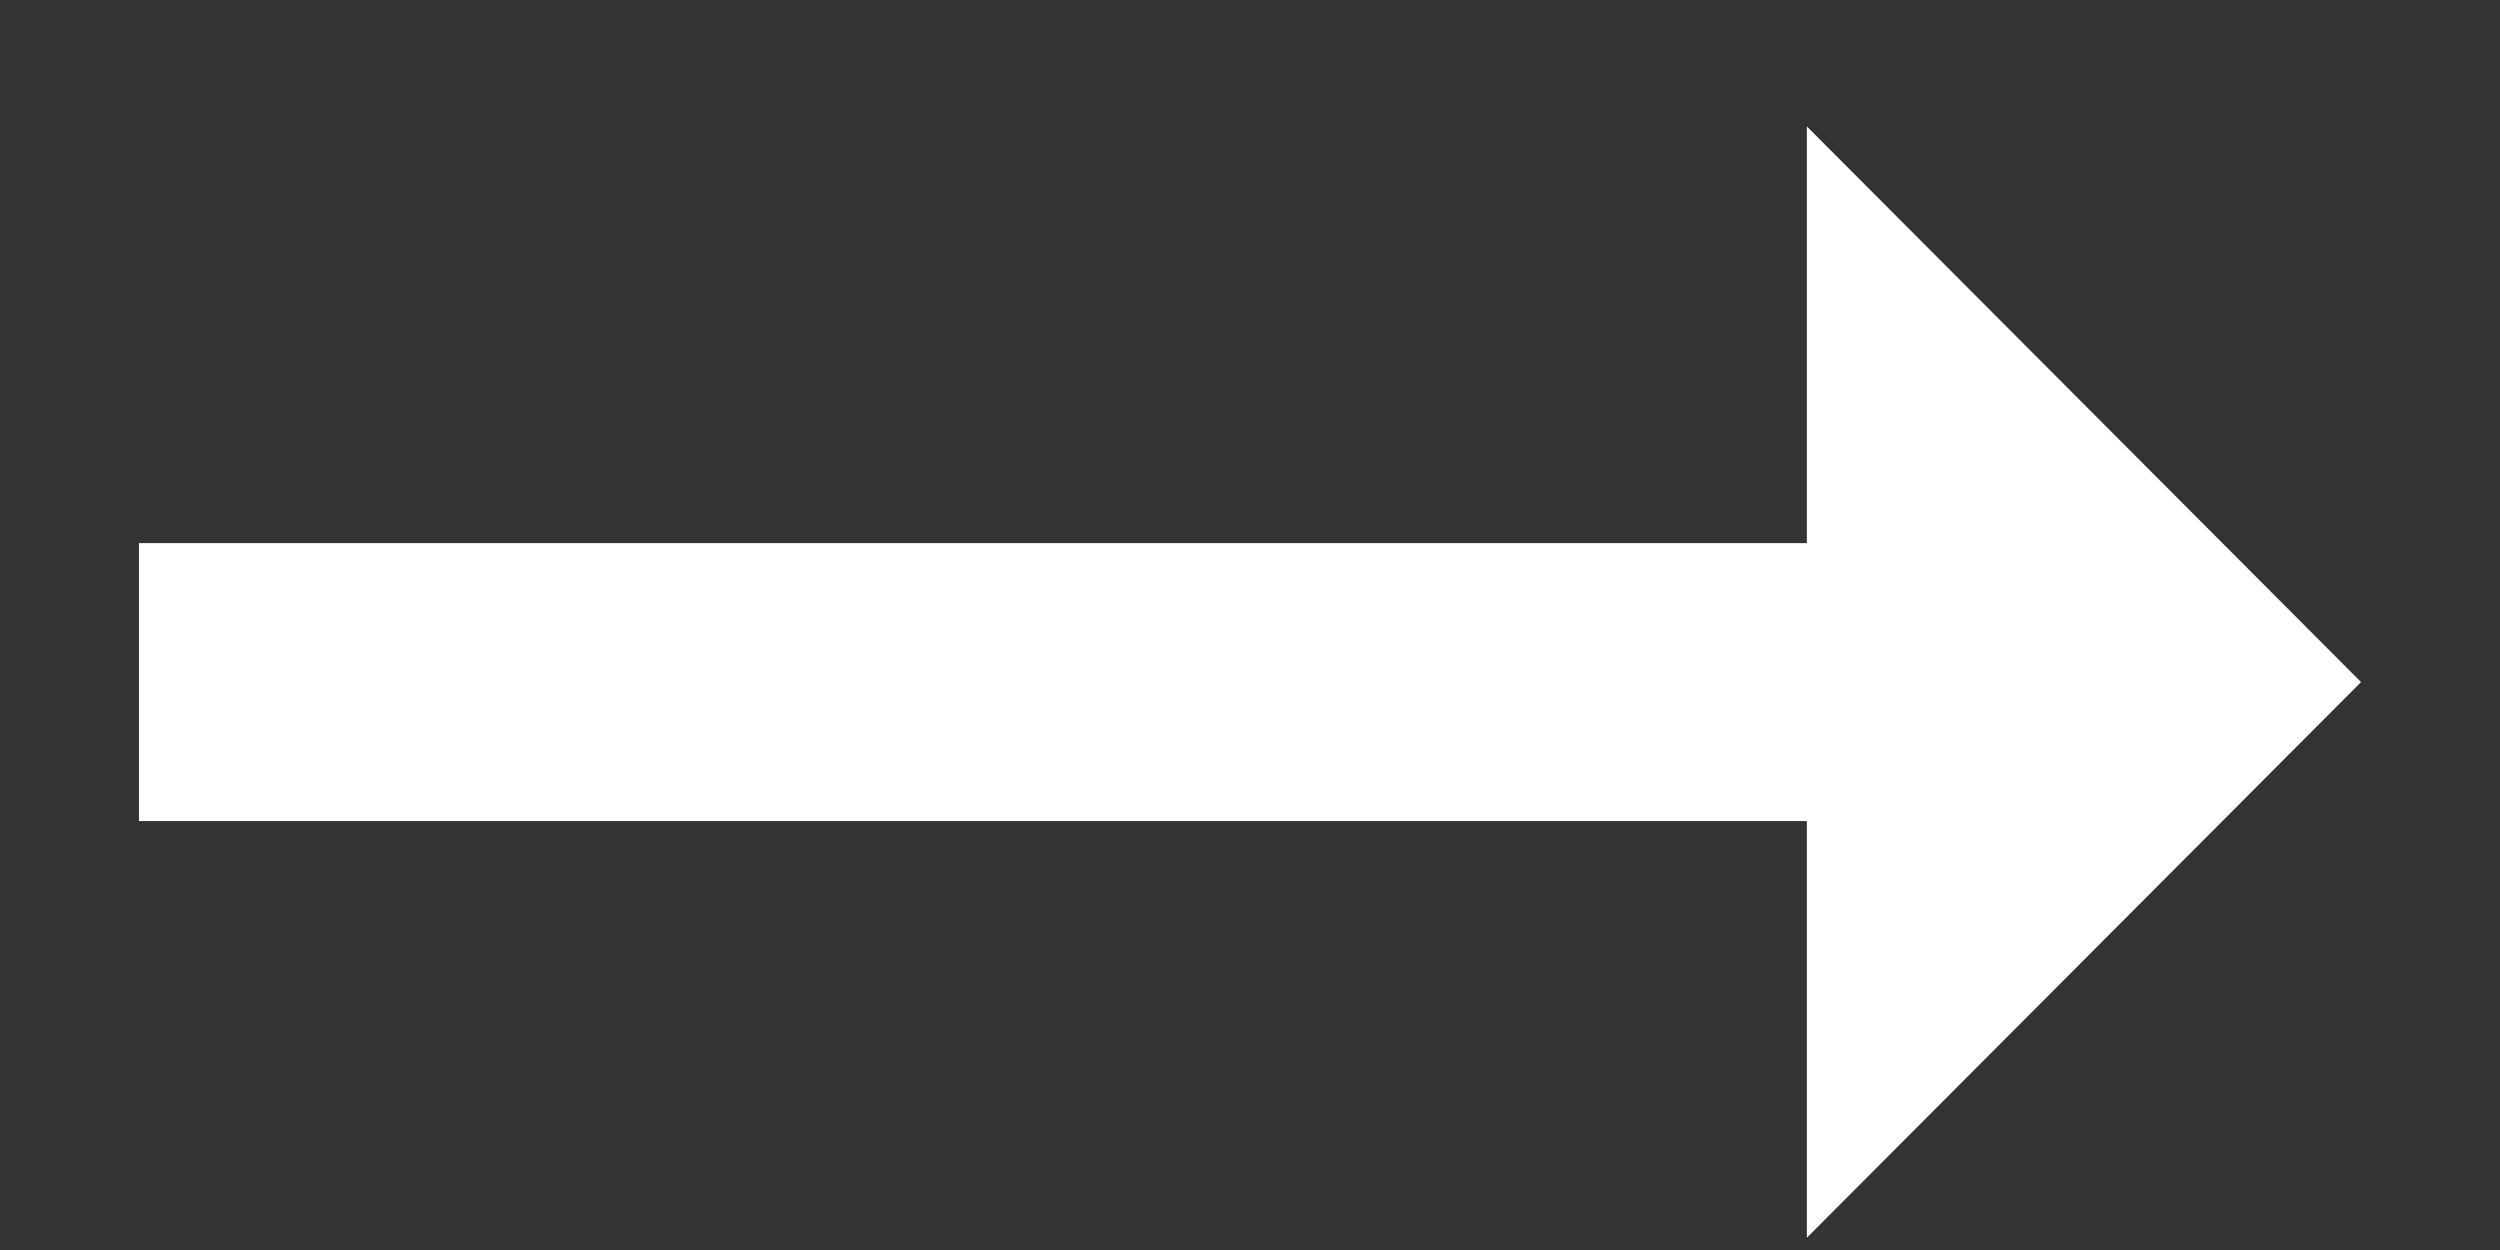<svg width="12" height="6" viewBox="0 0 12 6" fill="none" xmlns="http://www.w3.org/2000/svg">
<rect x="0" y="0" width="12" height="6" fill="#333333" stroke="none"/>
<path d="M8.673 2.607H0.667V3.941H8.673V5.941L11.333 3.274L8.673 0.607V2.607Z" fill="#FFFFFF"/>
</svg>

